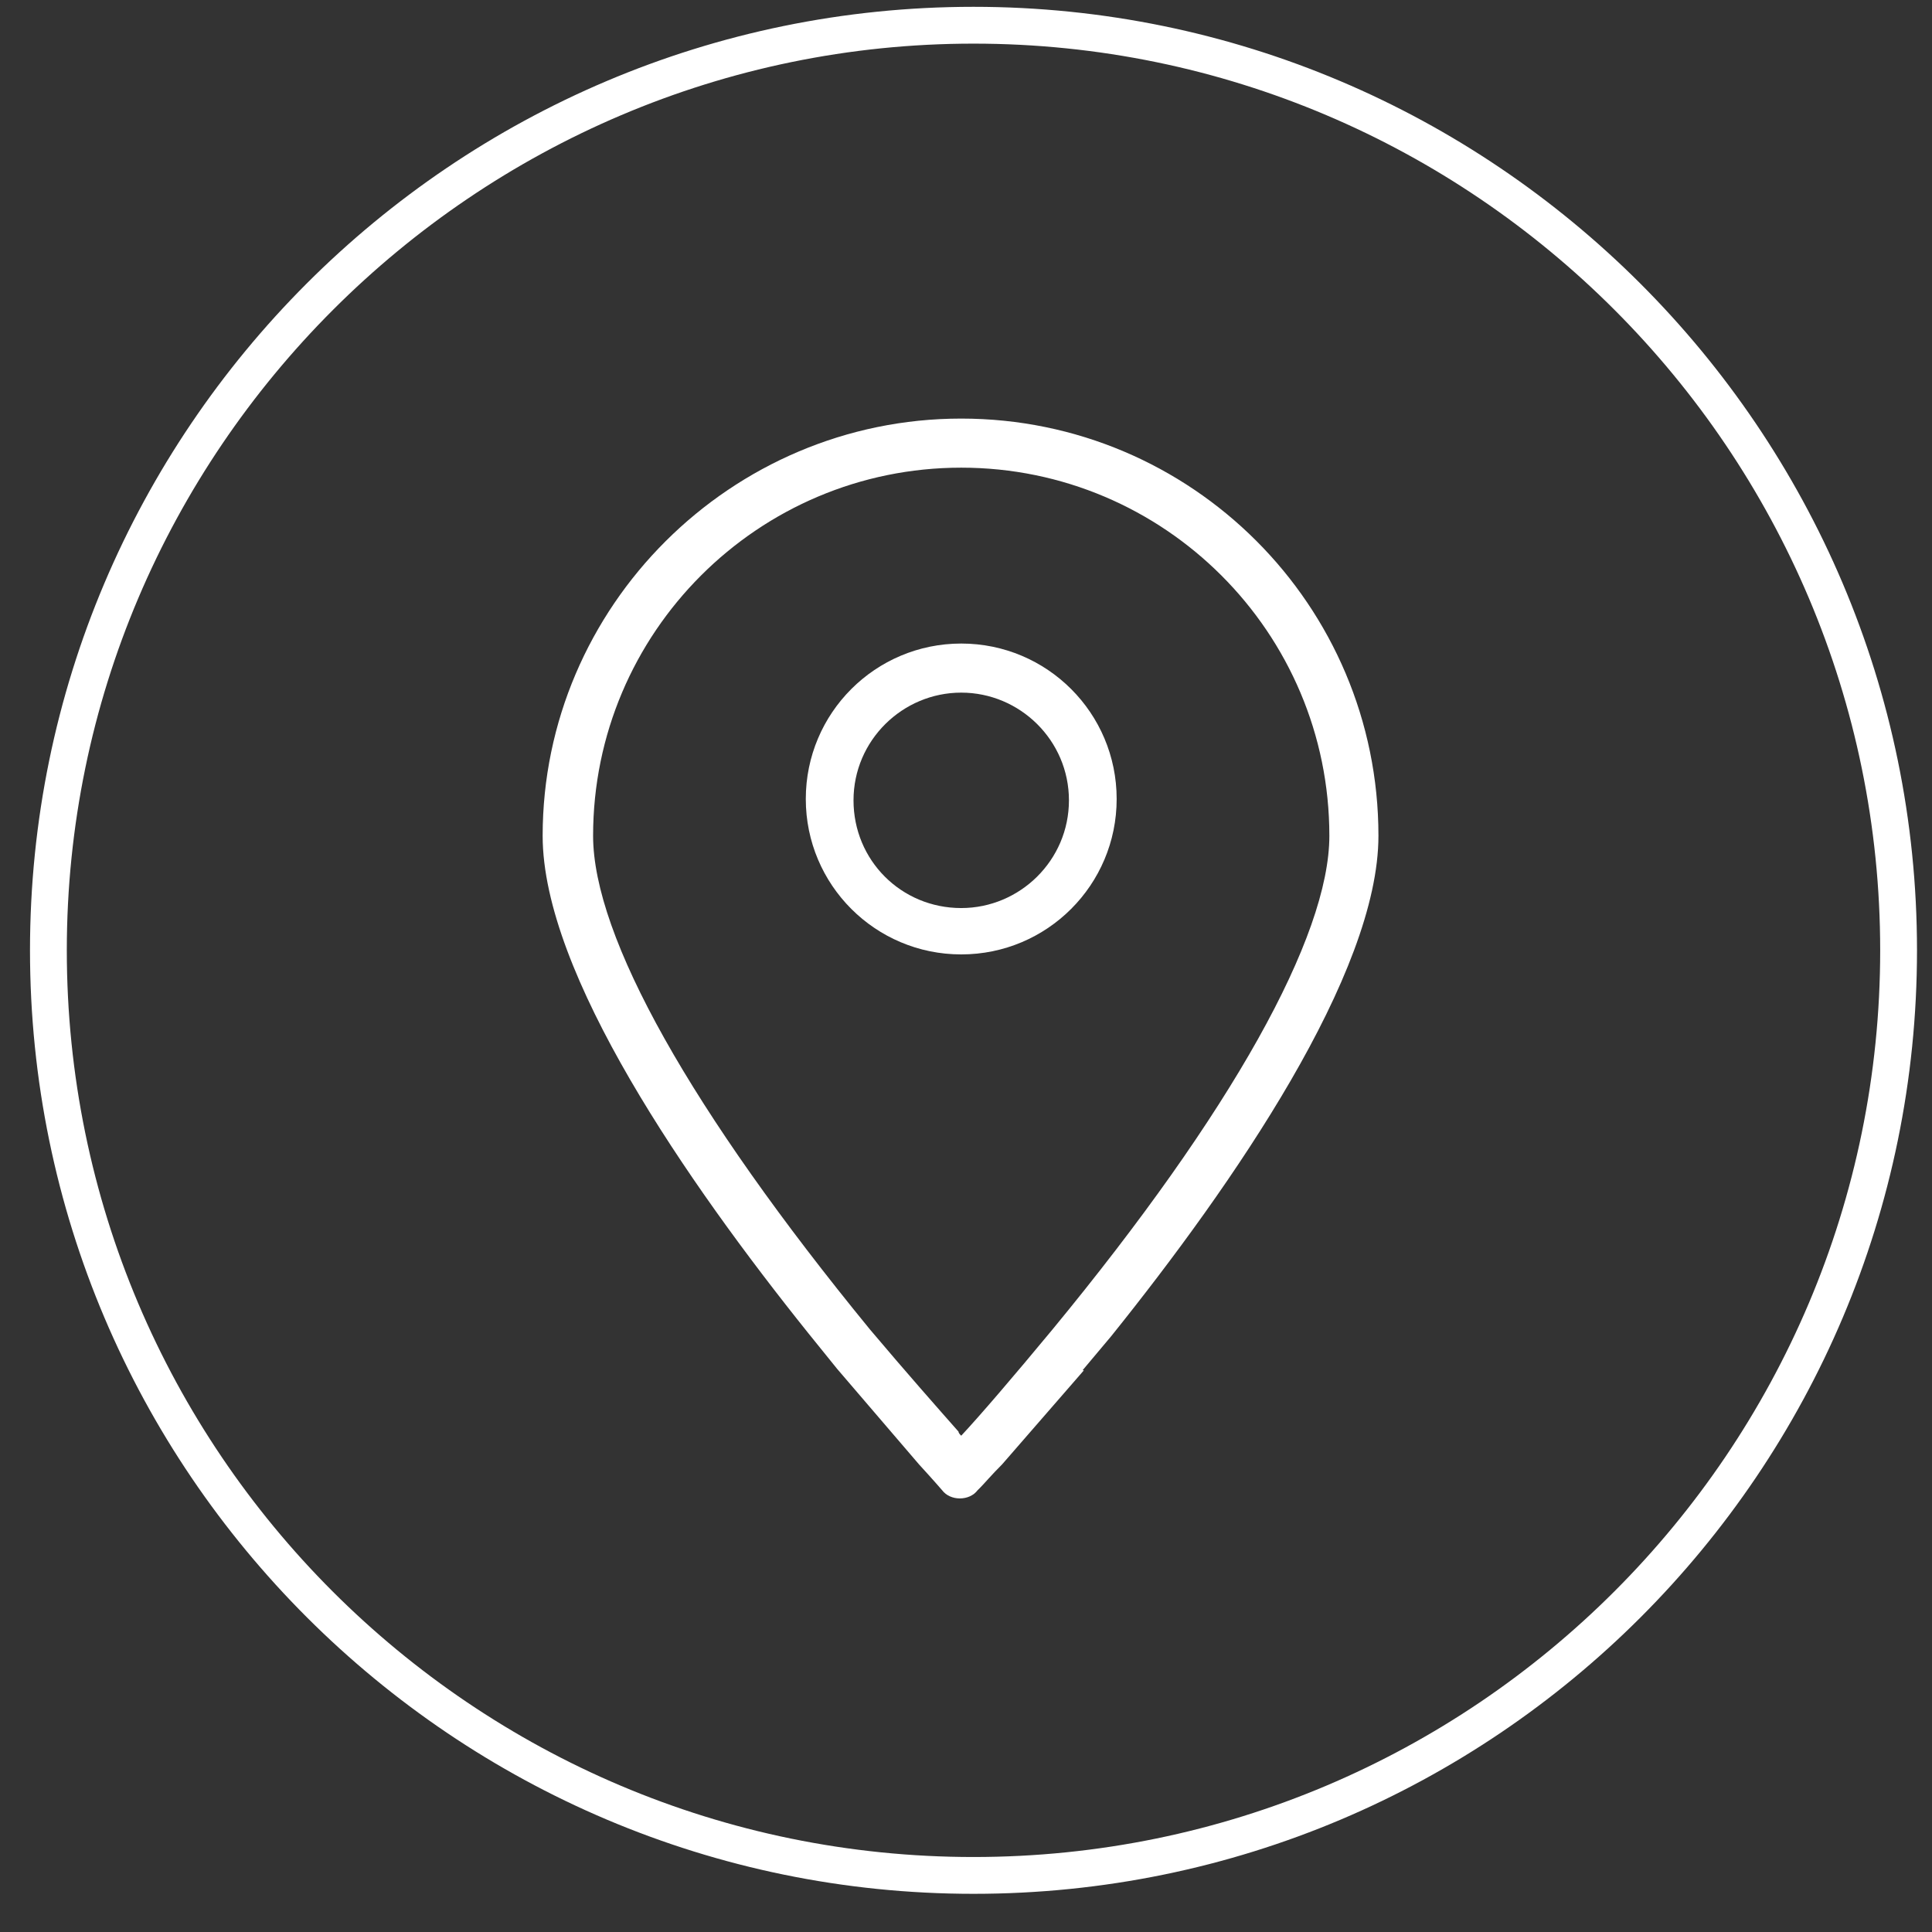 <?xml version="1.0" encoding="utf-8"?>
<!-- Generator: Adobe Illustrator 23.0.3, SVG Export Plug-In . SVG Version: 6.00 Build 0)  -->
<svg version="1.1" id="Capa_1" xmlns="http://www.w3.org/2000/svg" xmlns:xlink="http://www.w3.org/1999/xlink" x="0px" y="0px"
	 viewBox="0 0 141.7 141.7" style="enable-background:new 0 0 141.7 141.7;" xml:space="preserve">
<rect x="0" y="0" width="141.7" height="141.7" fill="#333333" stroke="none"/>
<style type="text/css">
	.st0{fill:#FFFFFF;}
</style>
<path class="st0" d="M71.4,138.9c-38.1,0-69.2-31-69.2-69.2c0-38.1,31-69.2,69.2-69.2c38.1,0,69.2,31,69.2,69.2
	C140.6,107.9,109.6,138.9,71.4,138.9z M71.4,3.2C34.8,3.2,4.9,33.1,4.9,69.7c0,36.7,29.8,66.5,66.5,66.5c36.7,0,66.5-29.8,66.5-66.5
	C137.9,33.1,108.1,3.2,71.4,3.2z"/>
<g>
	<g>
		<path class="st0" d="M101.1,61.3c0-16.9-13.7-30.6-30.6-30.6S39.8,44.5,39.8,61.3c0,10.1,10.6,25.4,19.5,36.5l2.1,2.6l6,7
			c1.1,1.2,1.7,1.9,1.7,1.9c0.3,0.4,0.8,0.6,1.3,0.6s1-0.2,1.3-0.6c0,0,0.1-0.1,0.2-0.2c0.3-0.3,0.8-0.9,1.6-1.7l6-6.9l-0.1,0
			l2.1-2.5C90.5,86.8,101.1,71.4,101.1,61.3z M70.5,105.3c-0.1-0.1-0.2-0.2-0.2-0.3c-1.5-1.7-3.8-4.3-6.5-7.5
			c-13.1-16-20.3-28.8-20.3-36.2c0-14.9,12.1-27,27-27c14.9,0,27,12.1,27,27c0,7.4-7.2,20.3-20.3,36.2
			C74.3,101,71.9,103.8,70.5,105.3z"/>
		<g>
			<path class="st0" d="M70.5,70c-6.3,0-11.4-5.1-11.4-11.4c0-6.3,5.1-11.4,11.4-11.4c6.3,0,11.4,5.1,11.4,11.4
				C81.9,64.9,76.8,70,70.5,70z M70.5,50.8c-4.3,0-7.9,3.5-7.9,7.9s3.5,7.9,7.9,7.9c4.3,0,7.9-3.5,7.9-7.9S74.8,50.8,70.5,50.8z"/>
		</g>
	</g>
</g>
</svg>
